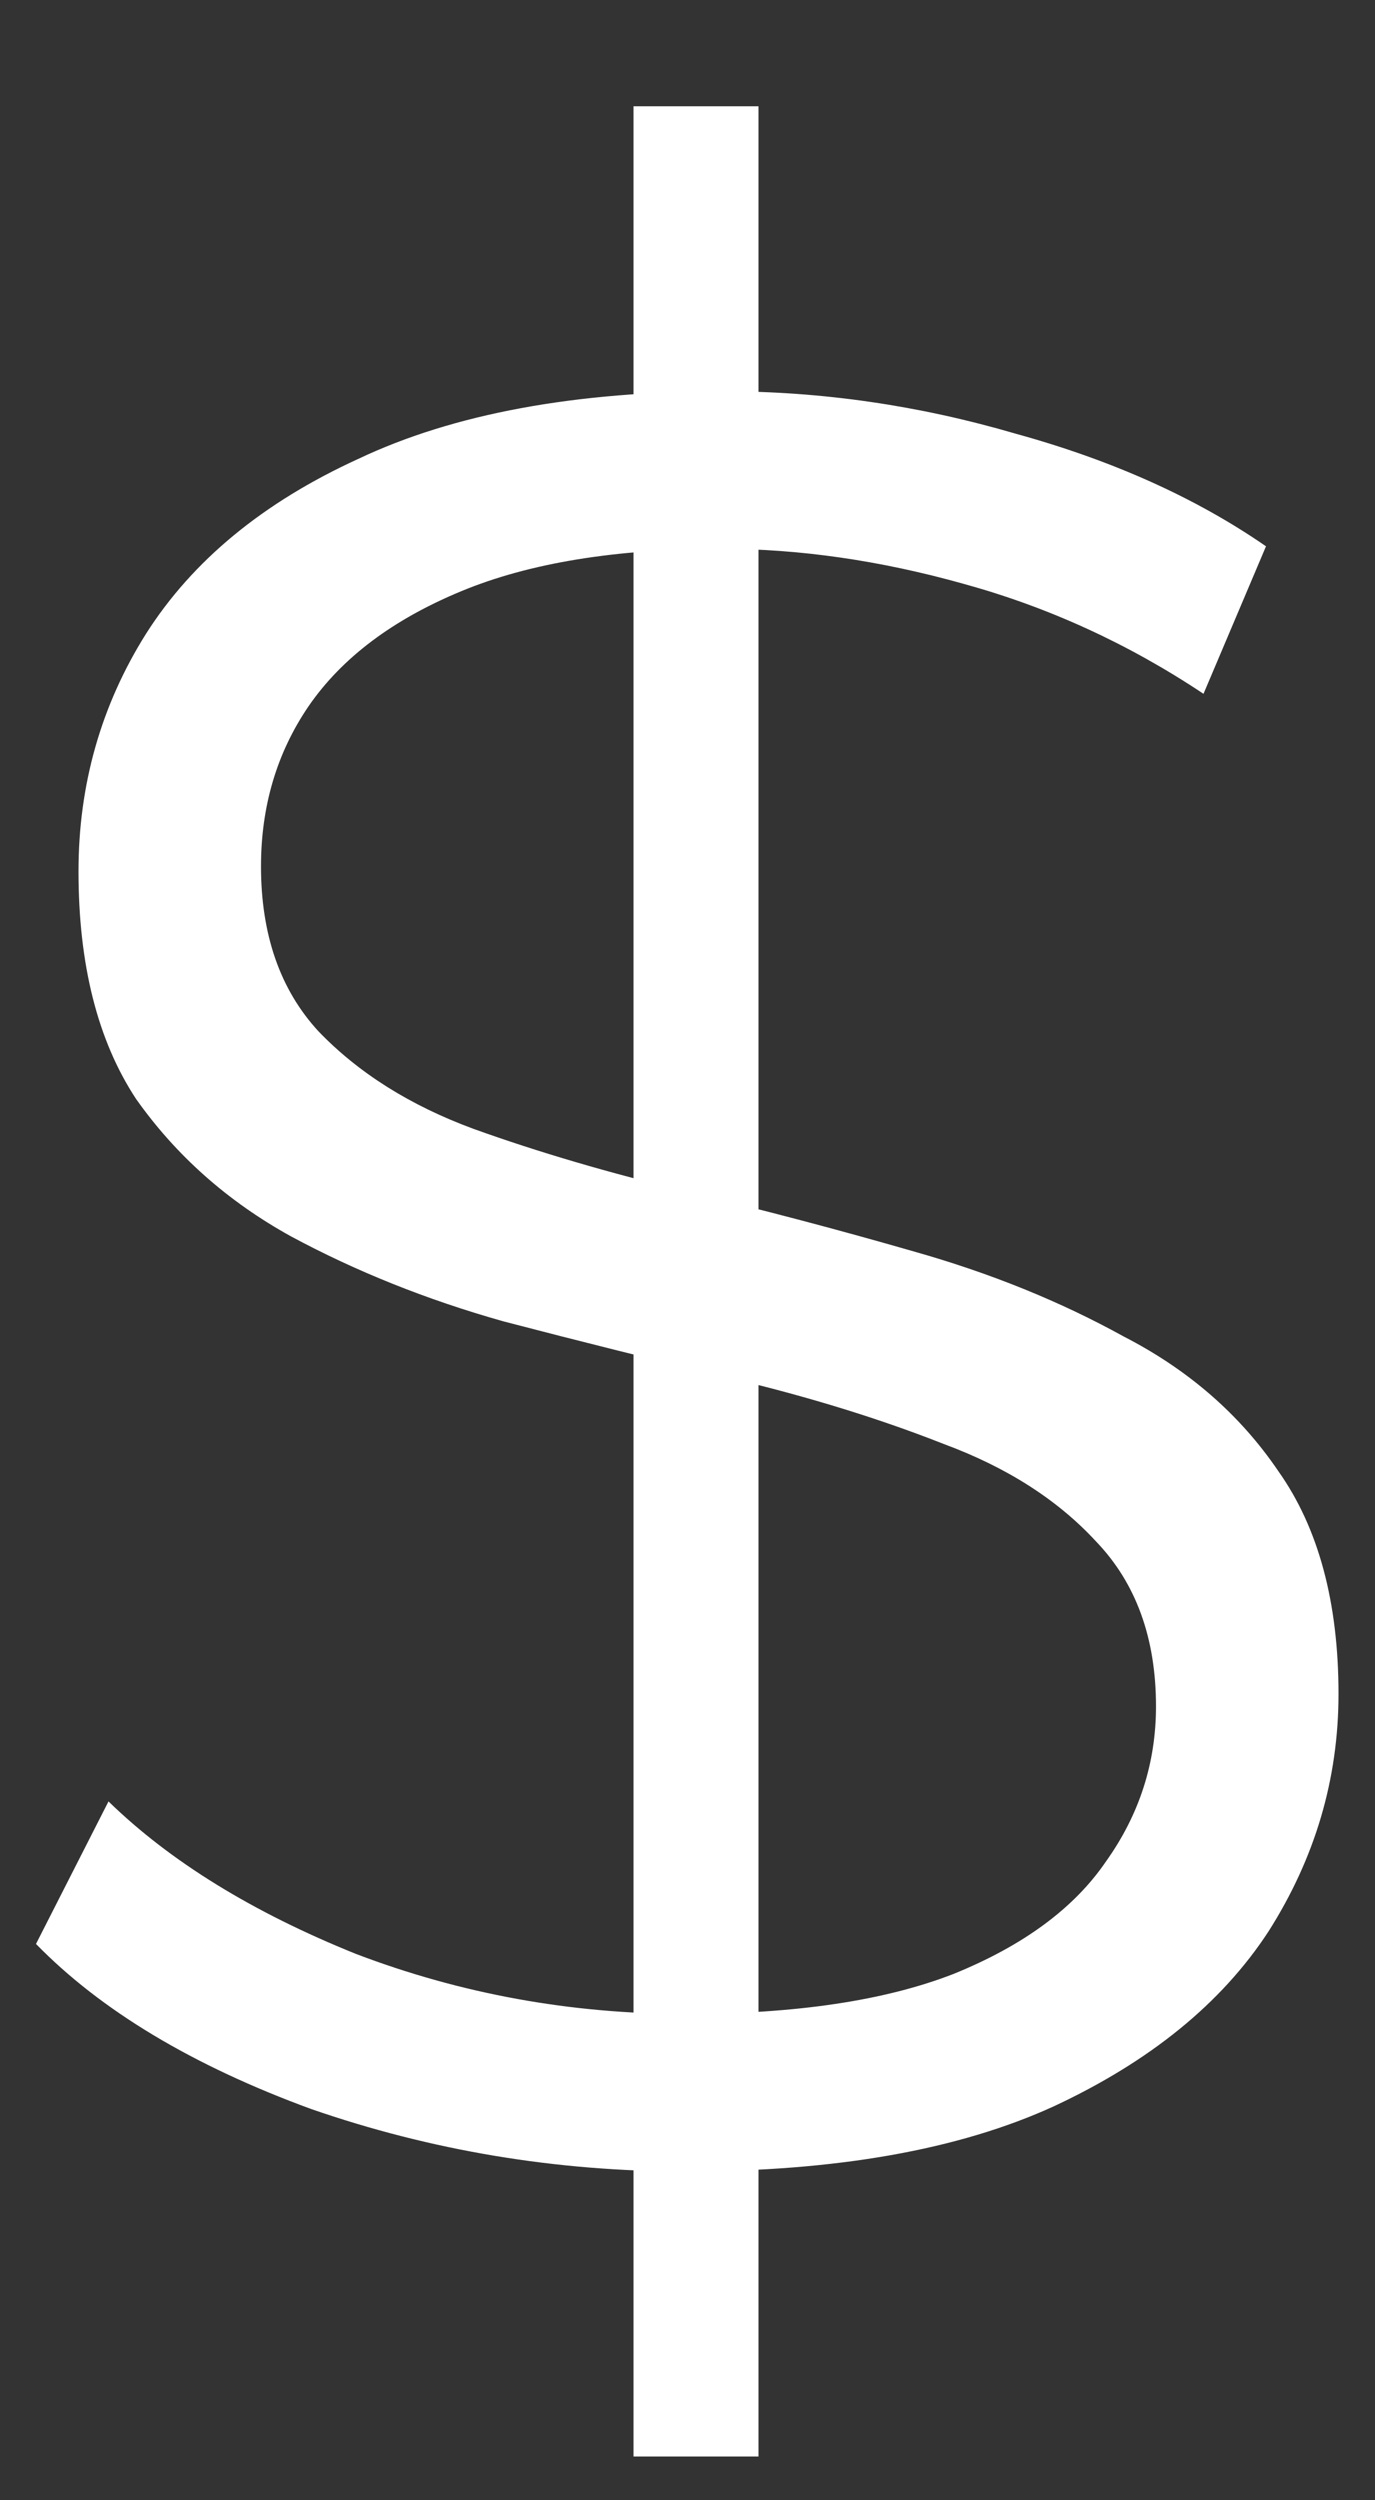 <svg width="11" height="20" viewBox="0 0 11 20" fill="none" xmlns="http://www.w3.org/2000/svg">
<rect x="0" y="0" width="11" height="20" fill="#333333" stroke="none"/>
<path d="M5.068 19.65V0.85H6.068V19.65H5.068ZM5.488 17.37C4.448 17.37 3.448 17.203 2.488 16.87C1.541 16.523 0.808 16.083 0.288 15.55L0.868 14.41C1.361 14.89 2.021 15.297 2.848 15.63C3.688 15.95 4.568 16.11 5.488 16.11C6.368 16.11 7.081 16.003 7.628 15.79C8.188 15.563 8.594 15.263 8.848 14.89C9.114 14.517 9.248 14.103 9.248 13.65C9.248 13.103 9.088 12.663 8.768 12.33C8.461 11.997 8.054 11.737 7.548 11.55C7.041 11.35 6.481 11.177 5.868 11.03C5.254 10.883 4.641 10.73 4.028 10.57C3.414 10.397 2.848 10.17 2.328 9.89C1.821 9.61 1.408 9.243 1.088 8.79C0.781 8.323 0.628 7.717 0.628 6.97C0.628 6.277 0.808 5.643 1.168 5.07C1.541 4.483 2.108 4.017 2.868 3.67C3.628 3.31 4.601 3.13 5.788 3.13C6.574 3.13 7.354 3.243 8.128 3.47C8.901 3.683 9.568 3.983 10.128 4.37L9.628 5.55C9.028 5.15 8.388 4.857 7.708 4.67C7.041 4.483 6.394 4.39 5.768 4.39C4.928 4.39 4.234 4.503 3.688 4.73C3.141 4.957 2.734 5.263 2.468 5.65C2.214 6.023 2.088 6.45 2.088 6.93C2.088 7.477 2.241 7.917 2.548 8.25C2.868 8.583 3.281 8.843 3.788 9.03C4.308 9.217 4.874 9.383 5.488 9.53C6.101 9.677 6.708 9.837 7.308 10.01C7.921 10.183 8.481 10.41 8.988 10.69C9.508 10.957 9.921 11.317 10.228 11.77C10.548 12.223 10.708 12.817 10.708 13.55C10.708 14.23 10.521 14.863 10.148 15.45C9.774 16.023 9.201 16.49 8.428 16.85C7.668 17.197 6.688 17.37 5.488 17.37Z" fill="white"/>
</svg>

